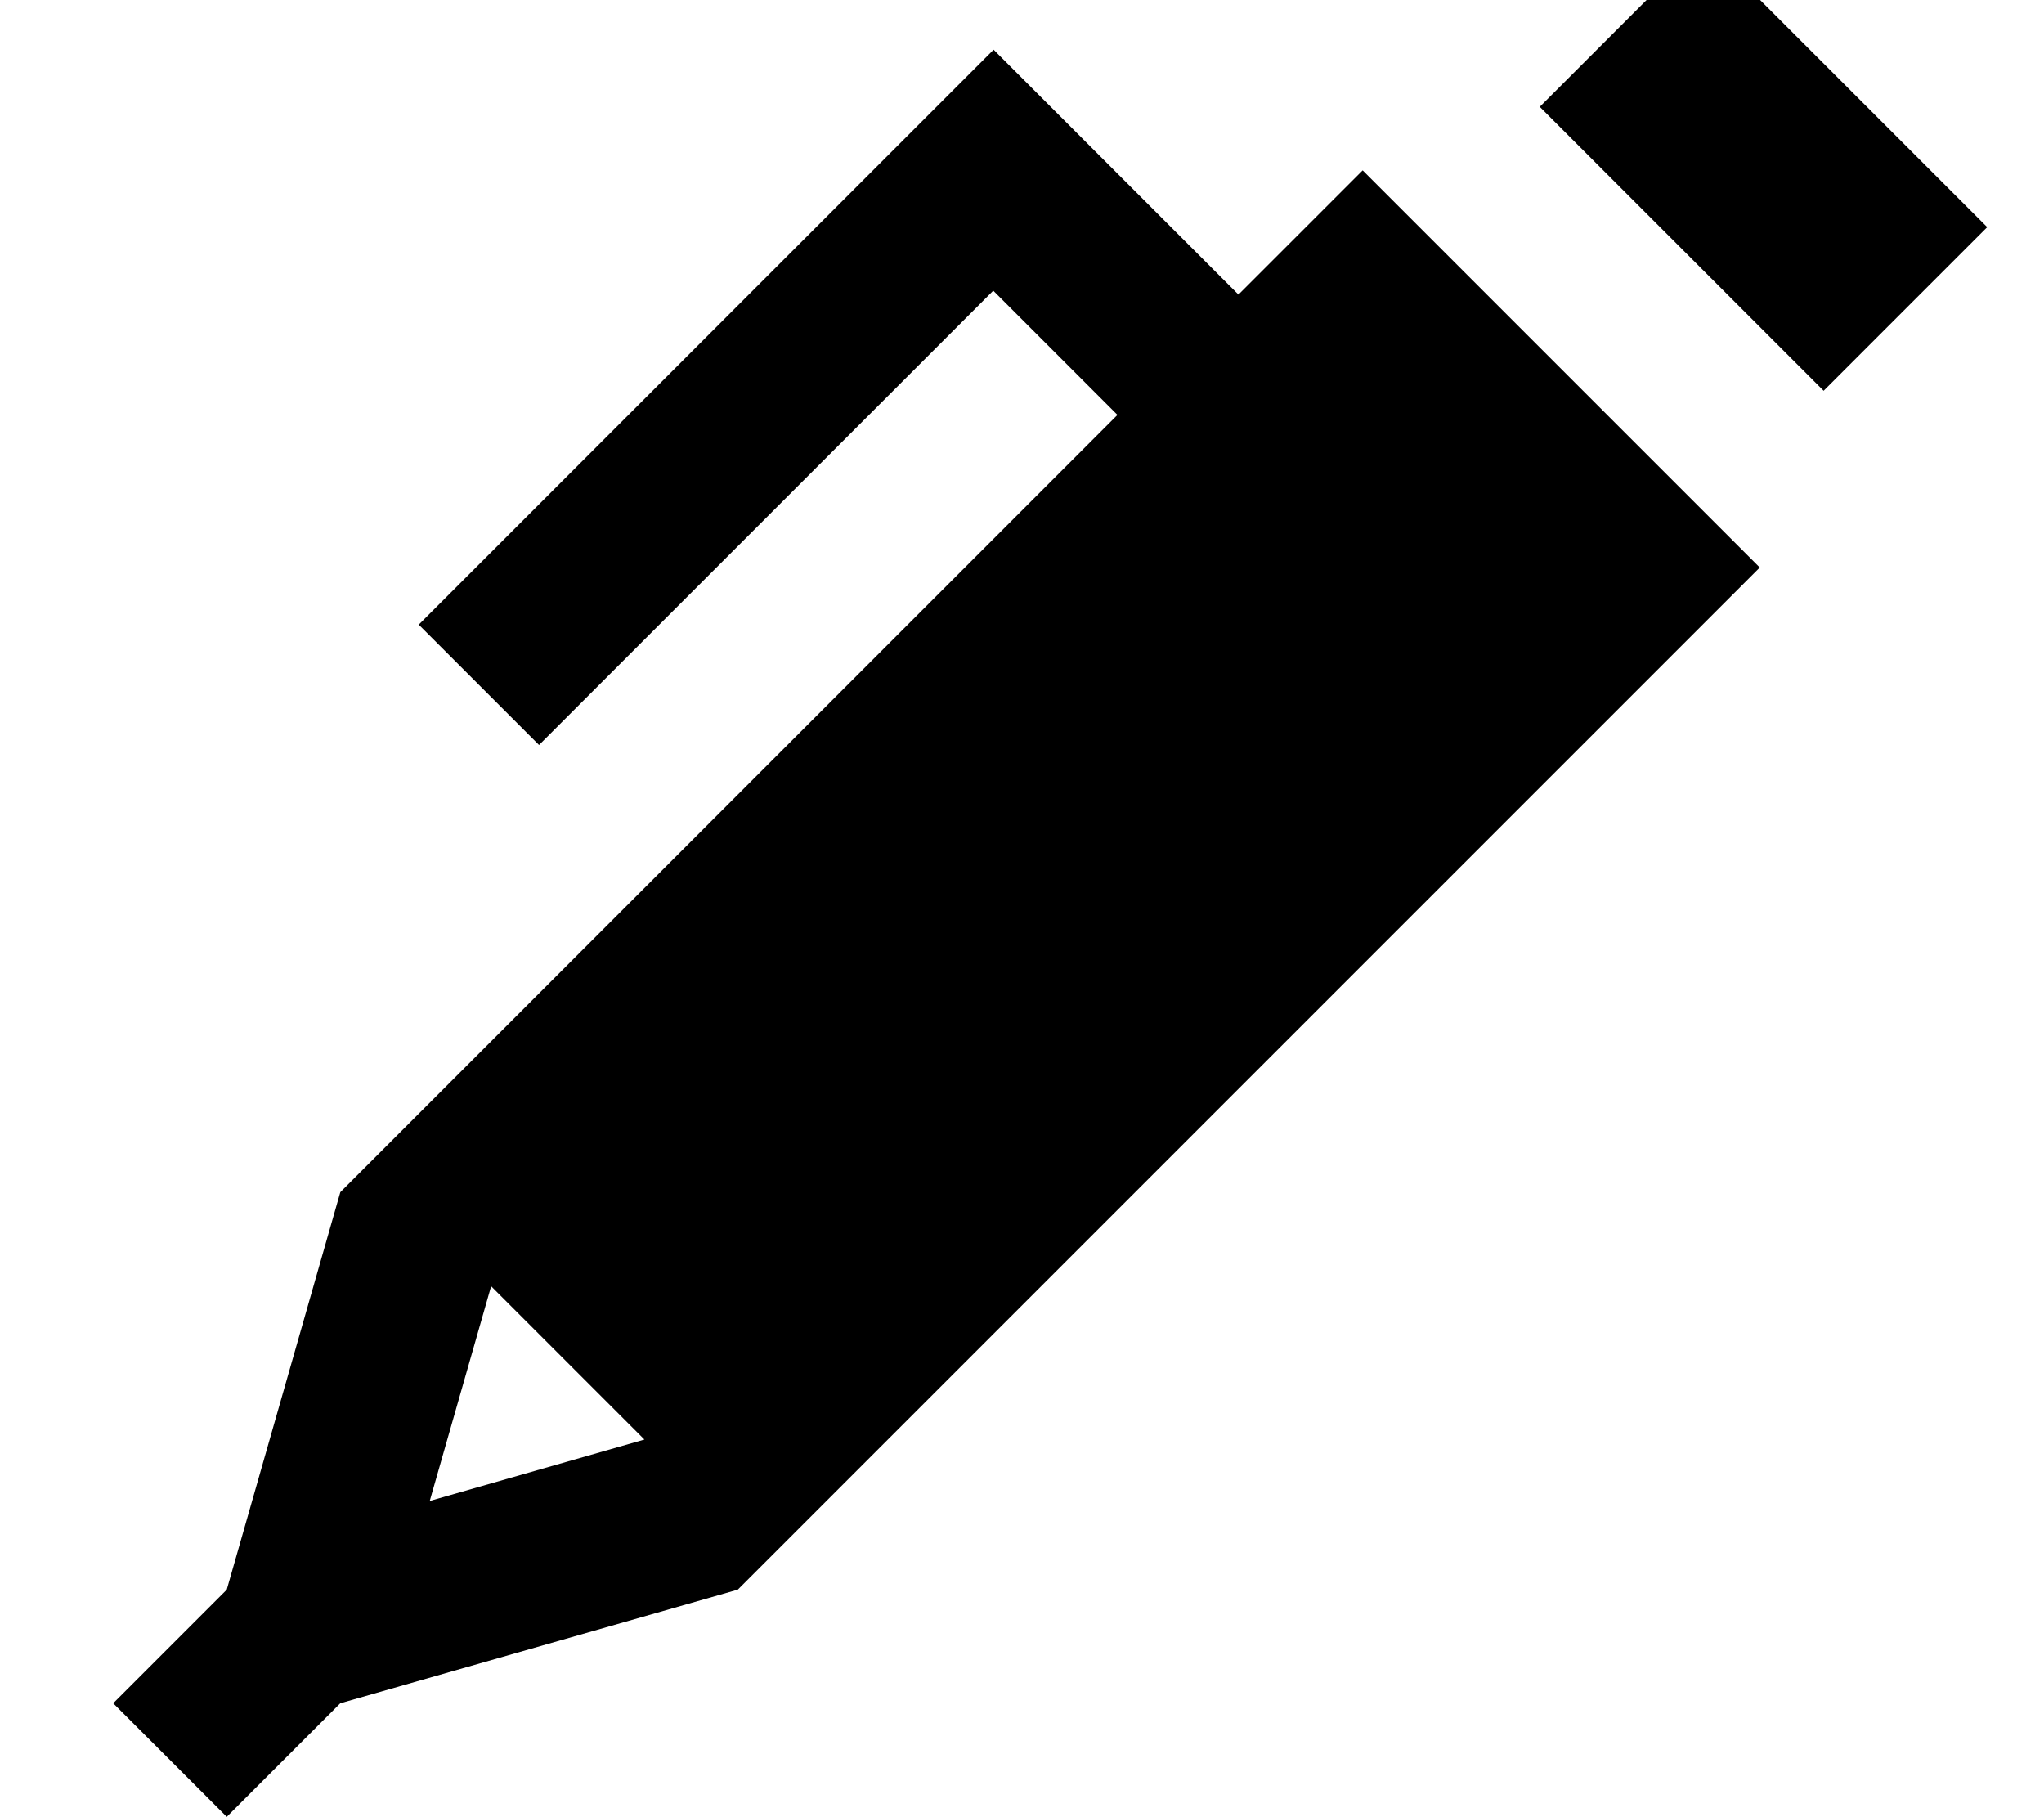 <svg xmlns="http://www.w3.org/2000/svg" viewBox="0 0 576 512"><!--! Font Awesome Pro 7.0.0 by @fontawesome - https://fontawesome.com License - https://fontawesome.com/license (Commercial License) Copyright 2025 Fonticons, Inc. --><path fill="currentColor" d="M513.9 110.1l46.1-46.1-80-80-46.1 46.1 80 80zM297 31l-17-17-17 17-128 128-17 17 33.9 33.9 17-17 111-111 35 35-219 219-32 112-32 32 32 32 32-32 0 0 112-32 254.1-254.1 33.9-33.9C446.8 110.8 394.2 58.2 384 48L350.1 81.9 349 83 297 31zM121.1 422.9l17.3-60.5 43.2 43.2-60.5 17.3z"/></svg>